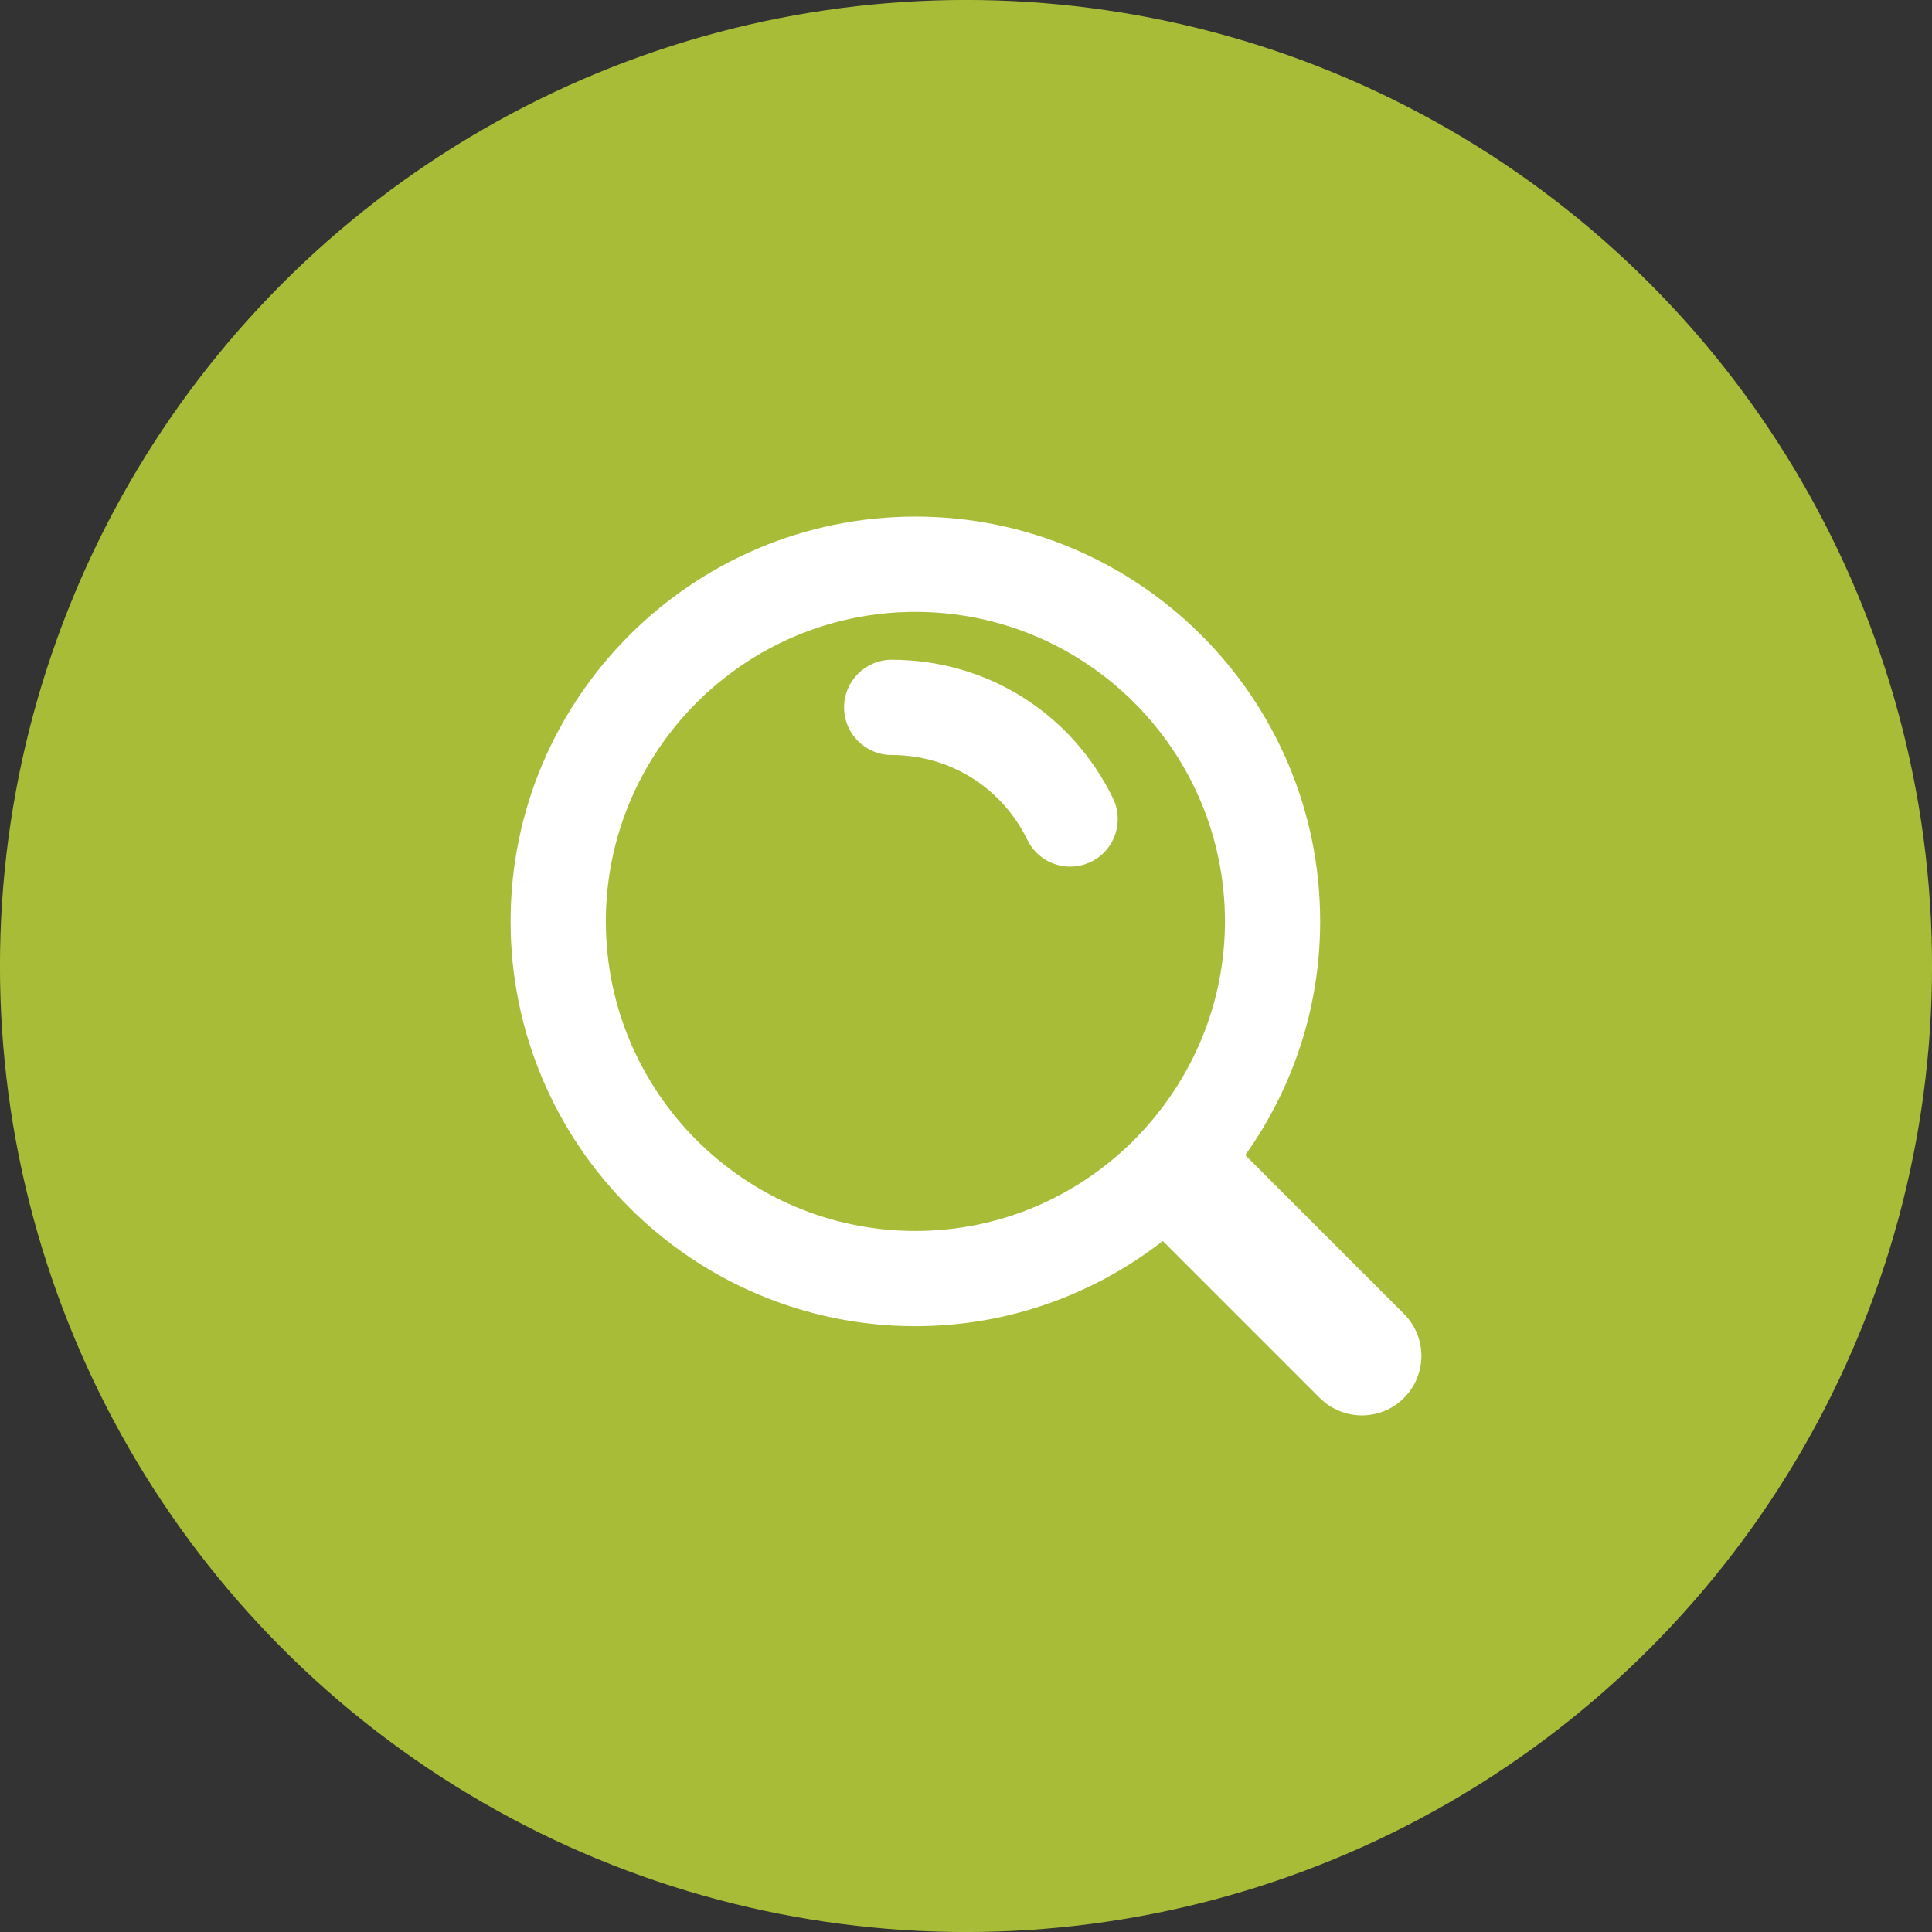 <?xml version="1.0" encoding="utf-8"?>
<!-- Generator: Adobe Illustrator 18.0.0, SVG Export Plug-In . SVG Version: 6.00 Build 0)  -->
<!DOCTYPE svg PUBLIC "-//W3C//DTD SVG 1.1//EN" "http://www.w3.org/Graphics/SVG/1.1/DTD/svg11.dtd">
<svg version="1.1" id="Layer_1" xmlns="http://www.w3.org/2000/svg" xmlns:xlink="http://www.w3.org/1999/xlink" x="0px" y="0px"
	 viewBox="0 0 56.69 56.69" enable-background="new 0 0 56.69 56.69" xml:space="preserve">
<rect x="0" y="0" width="56.69" height="56.69" fill="#333333" stroke="none"/>
<g>
	<circle fill="#A8BC38" cx="28.345" cy="28.345" r="28.346"/>
	<g>
		<path fill="#FFFFFF" d="M26.164,19.359c-0.771,0-1.397,0.627-1.397,1.397c0,0.773,0.627,1.398,1.397,1.398
			c1.708,0,3.231,0.953,3.982,2.49c0.242,0.497,0.738,0.785,1.256,0.785c0.205,0,0.415-0.046,0.611-0.141
			c0.693-0.337,0.982-1.174,0.643-1.867C31.436,20.916,28.948,19.359,26.164,19.359L26.164,19.359z M26.164,19.359"/>
		<path fill="#FFFFFF" d="M41.195,38.551l-4.656-4.656c1.379-1.94,2.198-4.303,2.198-6.859c0-6.549-5.329-11.878-11.877-11.878
			c-6.549,0-11.878,5.329-11.878,11.878c0,6.549,5.329,11.878,11.878,11.878c2.736,0,5.251-0.94,7.26-2.5l4.606,4.606
			c0.342,0.34,0.789,0.511,1.236,0.511s0.894-0.169,1.233-0.511C41.879,40.339,41.879,39.233,41.195,38.551L41.195,38.551z
			 M17.777,27.036c0-5.007,4.075-9.082,9.082-9.082c5.01,0,9.084,4.075,9.084,9.082c0,2.084-0.713,4.001-1.897,5.536
			c-0.392,0.506-0.832,0.974-1.32,1.386c-1.584,1.346-3.63,2.162-5.867,2.162C21.852,36.118,17.777,32.046,17.777,27.036
			L17.777,27.036z M17.777,27.036"/>
	</g>
</g>
</svg>
